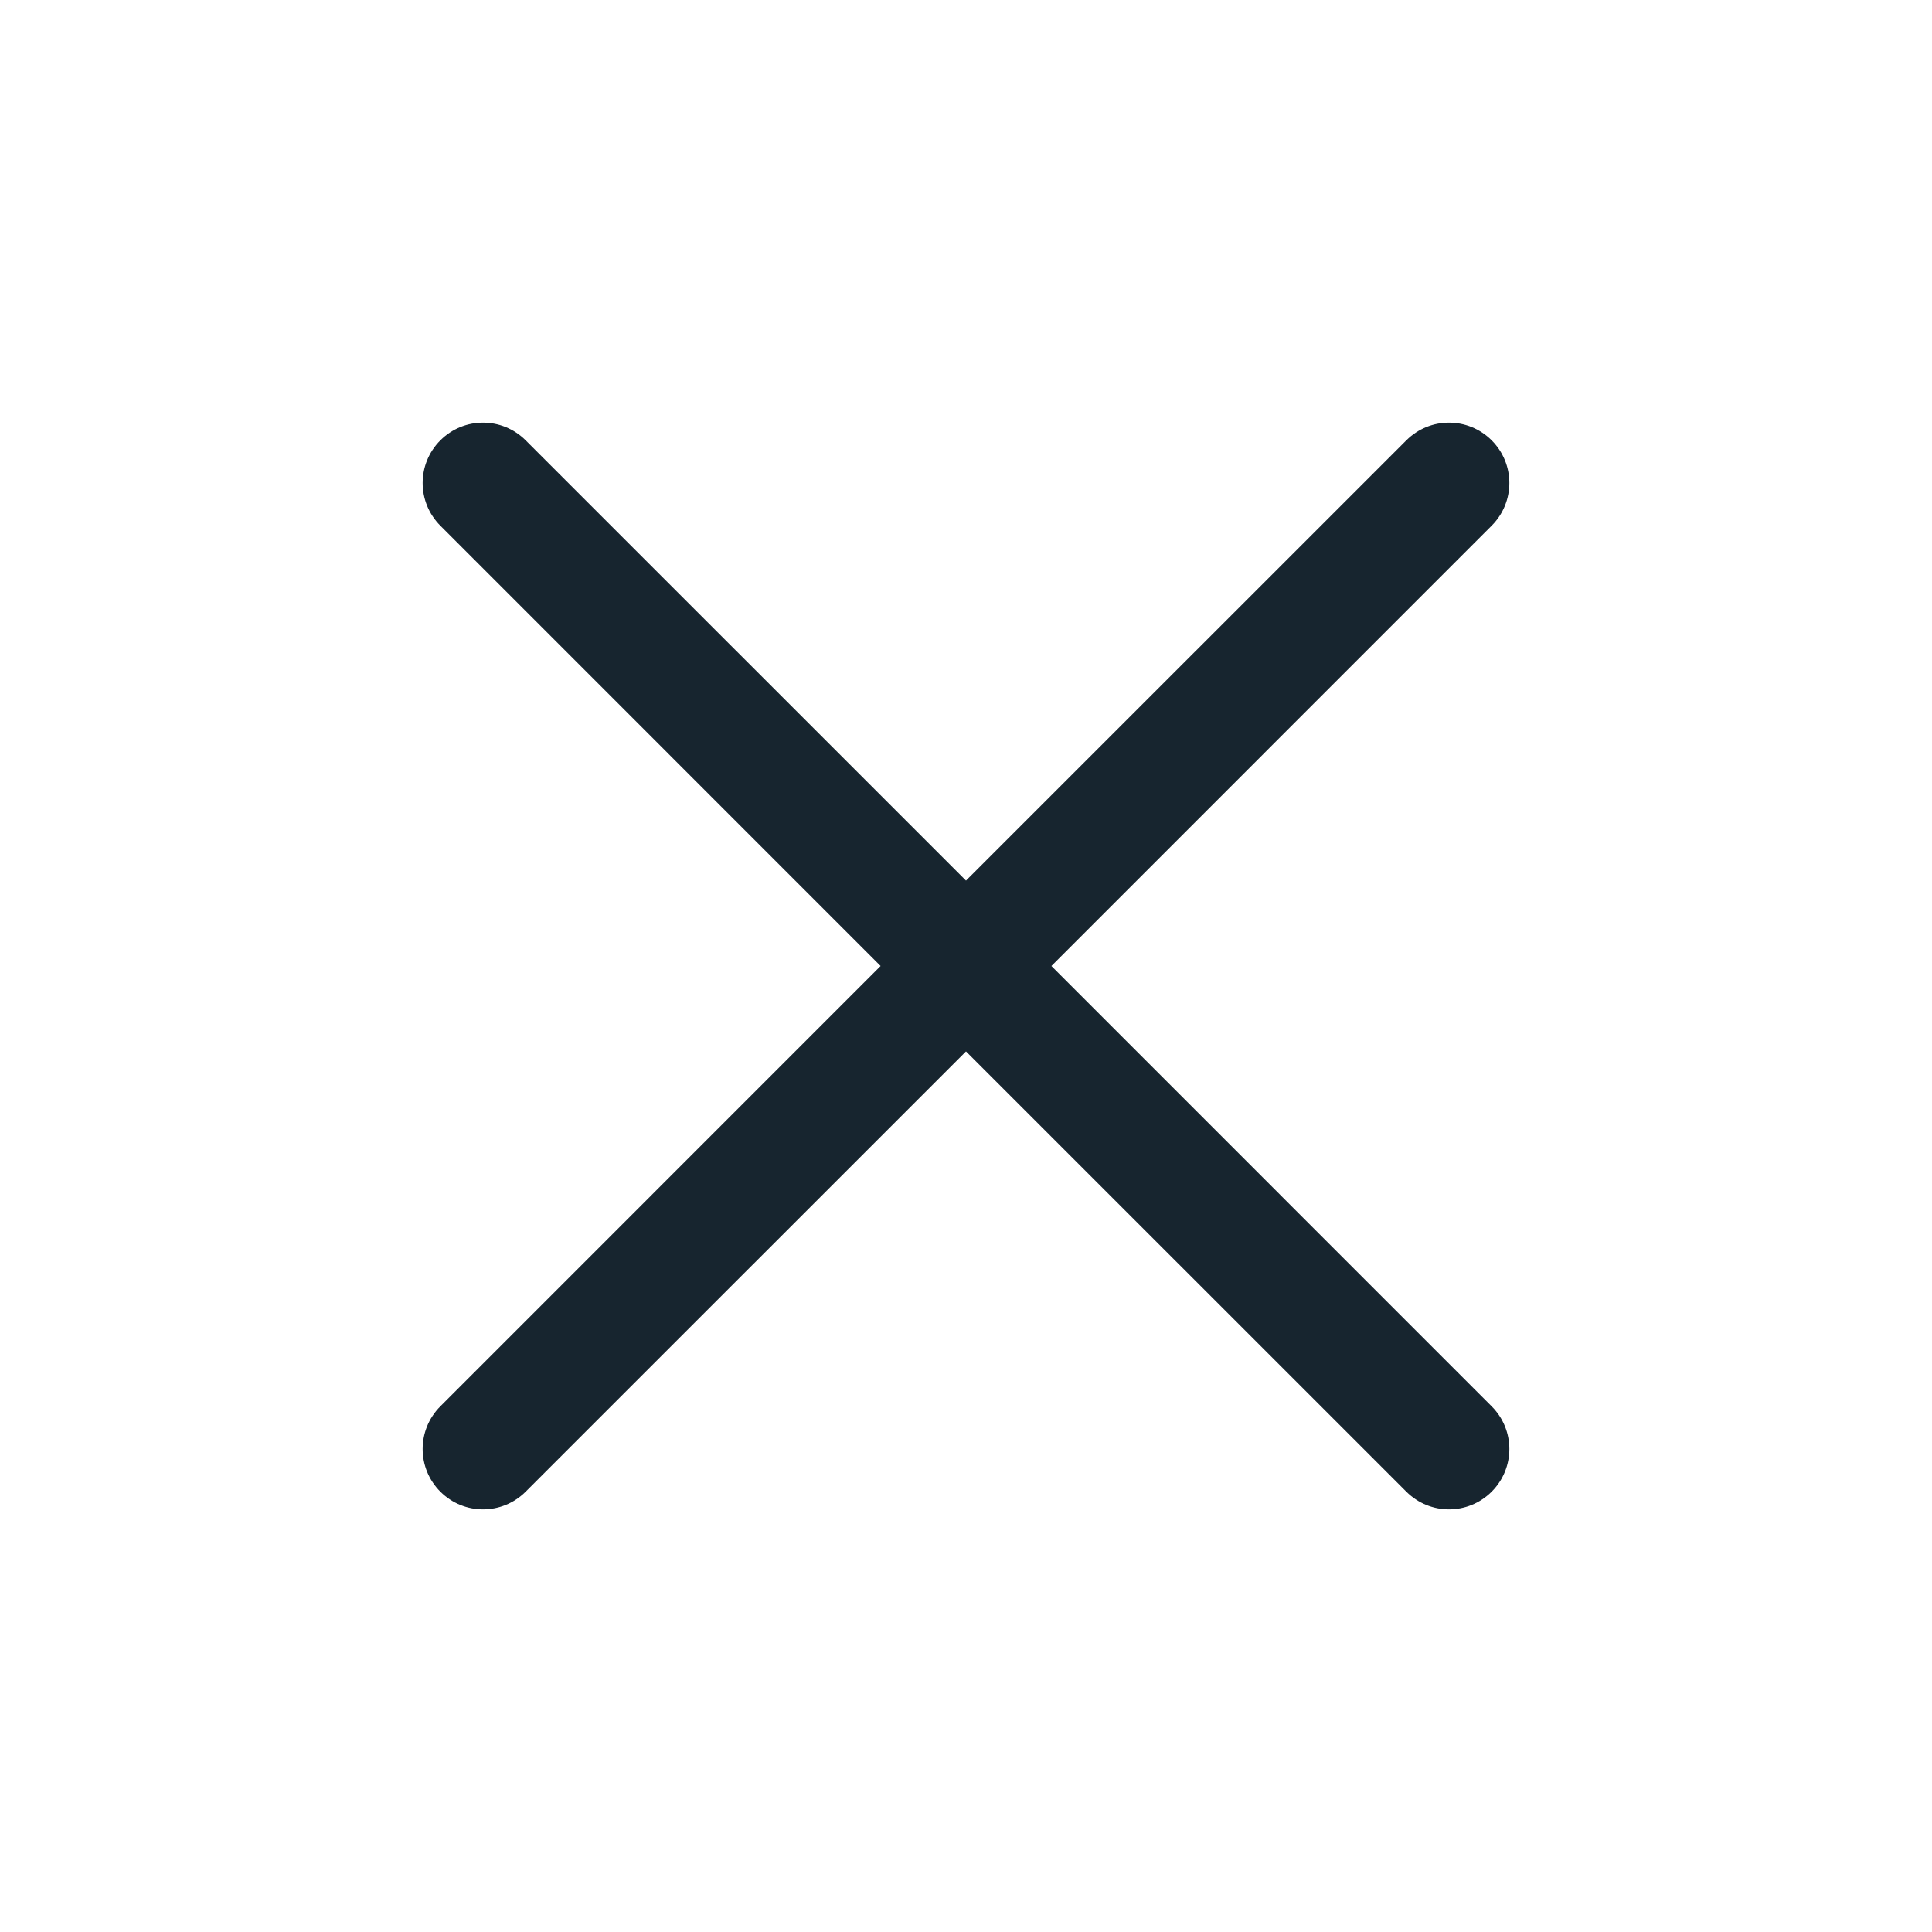 <svg width="24" height="24" viewBox="0 0 24 24" fill="none" xmlns="http://www.w3.org/2000/svg">
<path fill-rule="evenodd" clip-rule="evenodd" d="M18.53 6.53C18.823 6.237 18.823 5.763 18.53 5.47C18.237 5.177 17.763 5.177 17.47 5.47L12 10.939L6.53 5.47C6.237 5.177 5.763 5.177 5.47 5.47C5.177 5.763 5.177 6.237 5.47 6.53L10.939 12L5.47 17.47C5.177 17.763 5.177 18.237 5.47 18.53C5.763 18.823 6.237 18.823 6.53 18.53L12 13.061L17.47 18.53C17.763 18.823 18.237 18.823 18.53 18.53C18.823 18.237 18.823 17.763 18.53 17.47L13.061 12L18.53 6.53Z" fill="#17252F"/>
</svg>
